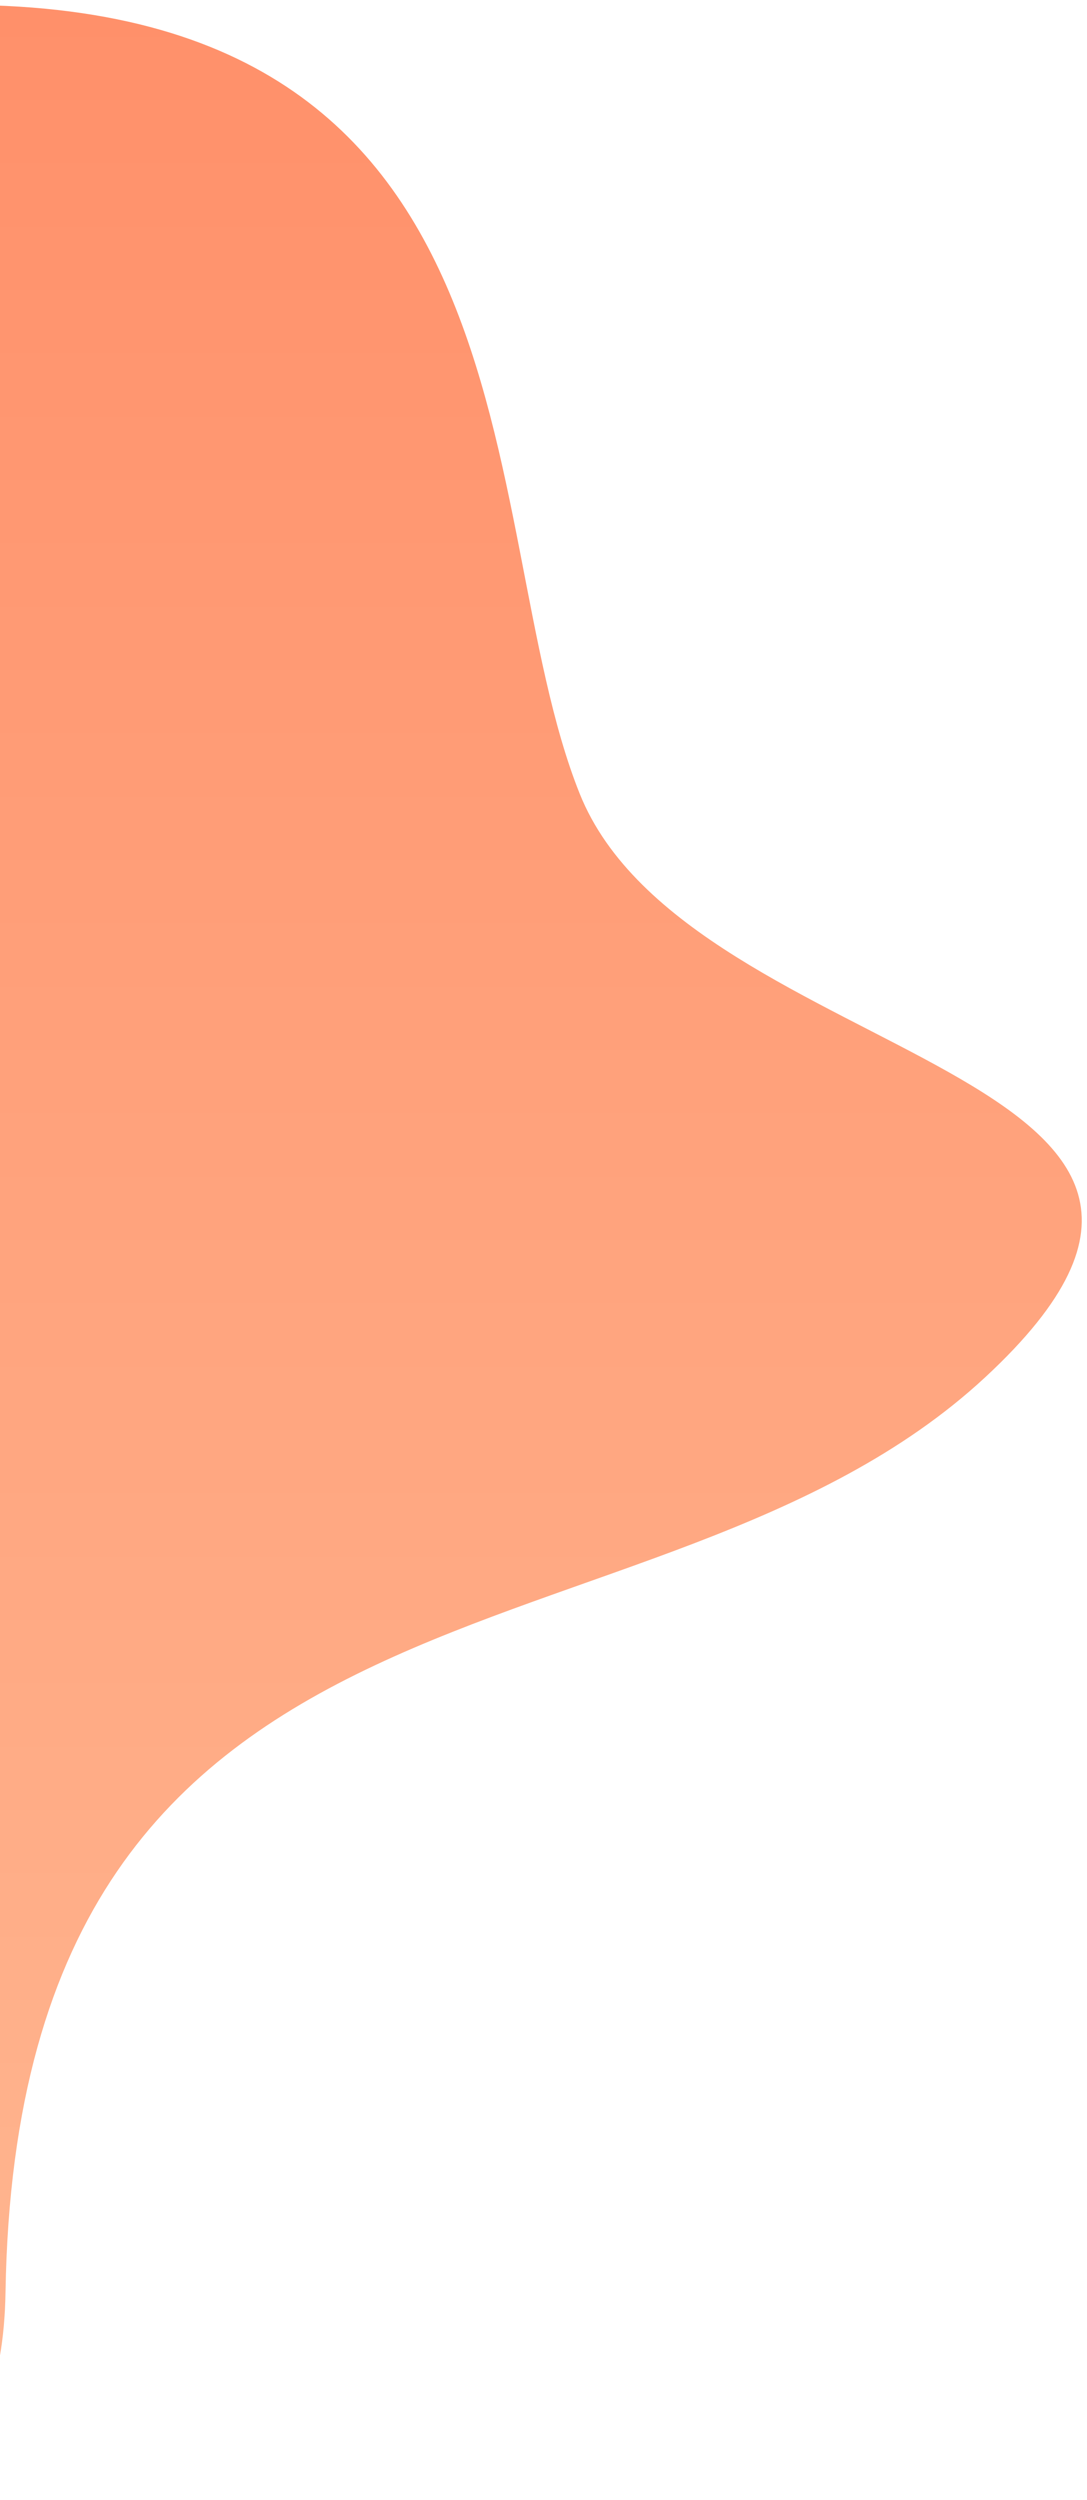 <svg width="197" height="453" viewBox="0 0 197 453" fill="none" xmlns="http://www.w3.org/2000/svg">
<path fill-rule="evenodd" clip-rule="evenodd" d="M-294 122.874C-210.589 115.929 -135.435 7.281 -17.181 1.156C101.074 -4.968 85.138 94.179 105.069 143.84C125 193.5 239 193.5 178.559 249.567C118.119 305.634 3.23 277.429 1 415.369C-1.23 553.309 -294 264.918 -294 264.918V122.874Z" fill="url(#paint0_linear)"/>
<defs>
<linearGradient id="paint0_linear" x1="196.051" y1="0.885" x2="196.051" y2="460" gradientUnits="userSpaceOnUse">
<stop stop-color="#FF906A"/>
<stop offset="1" stop-color="#FFB892"/>
</linearGradient>
</defs>
</svg>

